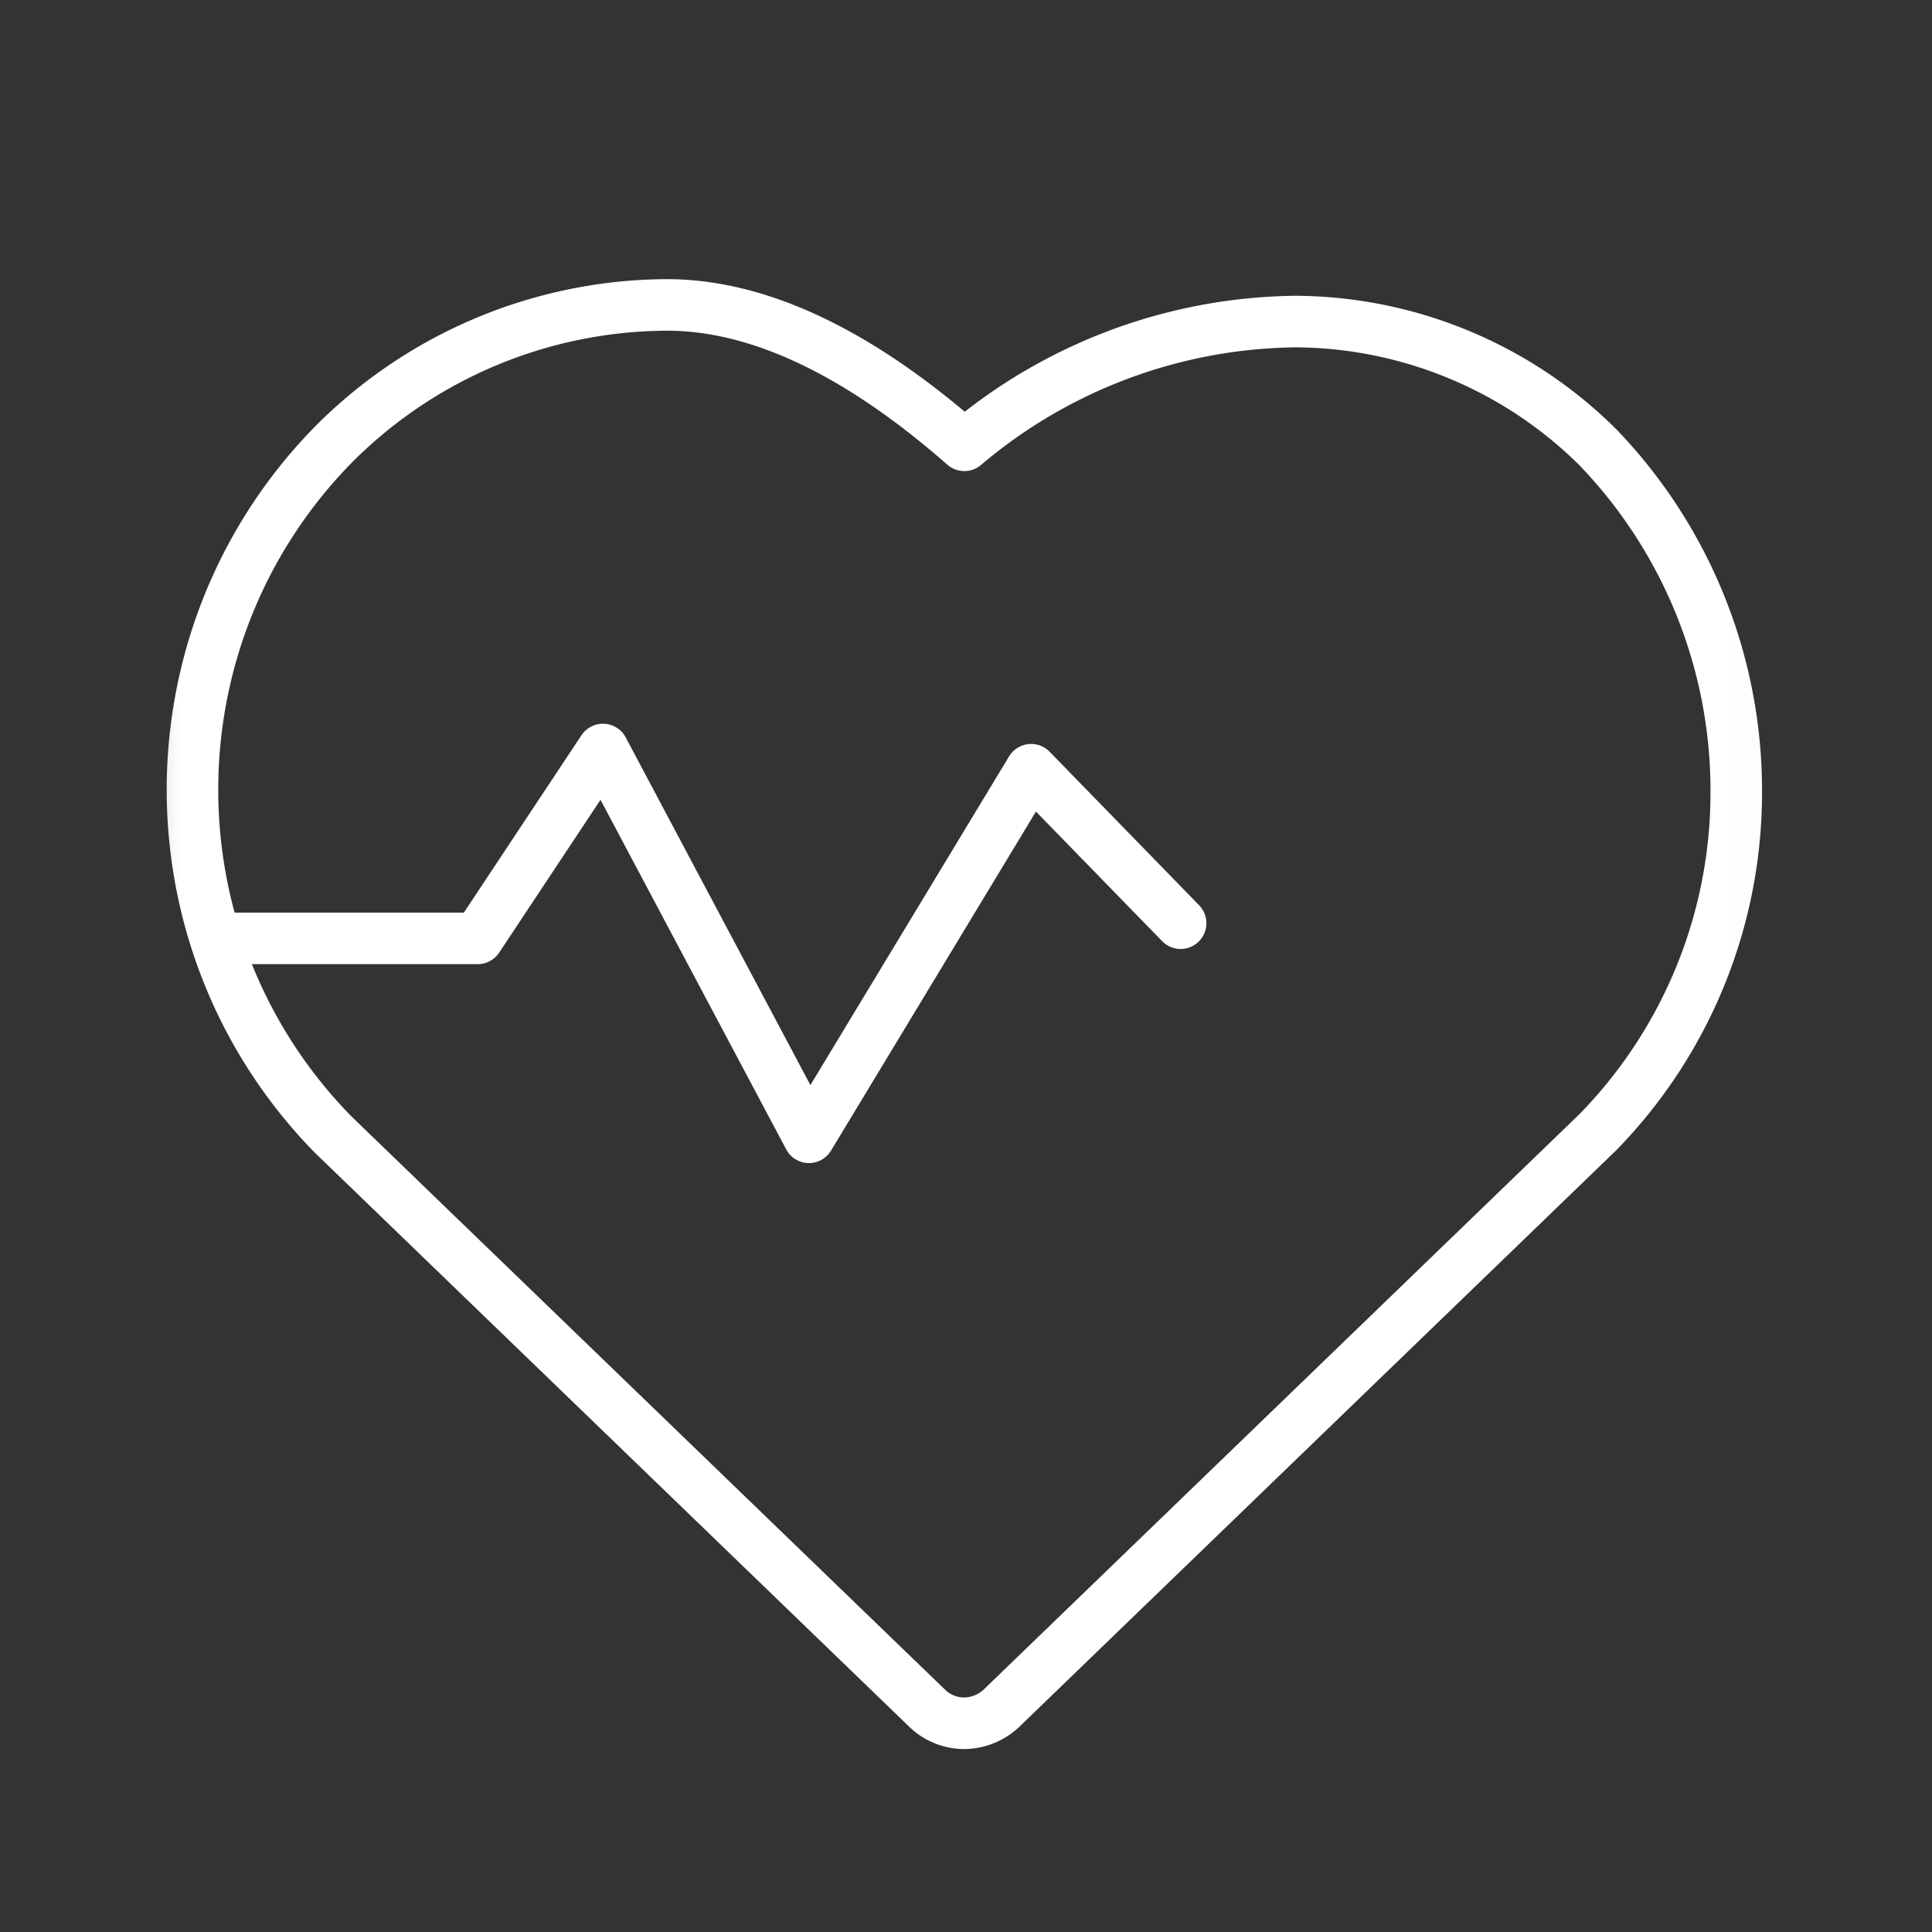 <?xml version="1.0" encoding="UTF-8" standalone="no"?>
<svg
   width="60"
   height="60"
   viewBox="0 0 60 60"
   version="1.1"
   id="svg7"
   sodipodi:docname="index_health_white_webshop.svg"
   inkscape:version="1.3.2 (091e20e, 2023-11-25, custom)"
   inkscape:export-filename="C:\Cloud\air-Q Dropbox\air-Q Teamordner\CI und Design\Icons Stoffe\Indexe\Virus_web_v2.png"
   inkscape:export-xdpi="564.71002"
   inkscape:export-ydpi="564.71002"
   xmlns:inkscape="http://www.inkscape.org/namespaces/inkscape"
   xmlns:sodipodi="http://sodipodi.sourceforge.net/DTD/sodipodi-0.dtd"
   xmlns="http://www.w3.org/2000/svg"
   xmlns:svg="http://www.w3.org/2000/svg"
   xmlns:rdf="http://www.w3.org/1999/02/22-rdf-syntax-ns#"
   xmlns:cc="http://creativecommons.org/ns#"
   xmlns:dc="http://purl.org/dc/elements/1.1/">
  <rect x="0" y="0" width="60" height="60" fill="#333333" stroke="none"/>
  <defs
     id="defs11">
    <mask
       id="mask-2"
       fill="white">
      <polygon
         id="use14"
         points="58.709,70.125 0.306,70.125 0.306,0.477 58.709,0.477 " />
    </mask>
    <mask
       id="mask1"
       fill="white">
      <polygon
         id="use1"
         points="58.709,70.125 0.306,70.125 0.306,0.477 58.709,0.477 " />
    </mask>
    <mask
       id="b"
       fill="#fff">
      <path
         id="use1-9"
         d="M 0.201,0.027 H 52.986 V 62.976 H 0.201 Z" />
    </mask>
    <mask
       id="mask2-9"
       fill="#fff">
      <path
         id="use2-3"
         d="M 0.201,0.027 H 52.986 V 62.976 H 0.201 Z" />
    </mask>
  </defs>
  <sodipodi:namedview
     pagecolor="#ffffff"
     bordercolor="#666666"
     borderopacity="1"
     objecttolerance="10"
     gridtolerance="10"
     guidetolerance="10"
     inkscape:pageopacity="0"
     inkscape:pageshadow="2"
     inkscape:window-width="1920"
     inkscape:window-height="1101"
     id="namedview9"
     showgrid="false"
     inkscape:zoom="5.6568543"
     inkscape:cx="-7.6013979"
     inkscape:cy="37.123106"
     inkscape:window-x="-11"
     inkscape:window-y="-11"
     inkscape:window-maximized="1"
     inkscape:current-layer="svg7"
     inkscape:document-rotation="0"
     inkscape:showpageshadow="2"
     inkscape:pagecheckerboard="0"
     inkscape:deskcolor="#d1d1d1" />
  <title
     id="title2">Basics/Icon/Index/Gesundheit_oval</title>
  <g
     transform="matrix(0.966,0,0,0.966,4.092,-0.479)"
     fill="none"
     fill-rule="evenodd"
     id="g3"
     style="stroke-width:1.657;stroke-dasharray:none;fill:none;stroke:#ffffff;stroke-opacity:1">
    <mask
       id="mask3"
       fill="#ffffff">
      <path
         id="use3"
         d="M 0.201,0.027 H 52.986 V 62.976 H 0.201 Z" />
    </mask>
    <path
       d="m 25.52,55.362 c 0.324,0.342 0.775,0.535 1.246,0.535 a 1.78,1.78 0 0 0 1.247,-0.535 L 47.13,36.898 A 15.616,15.616 0 0 0 51.583,25.914 C 51.584,21.796 49.988,17.837 47.13,14.871 a 13.893,13.893 0 0 0 -9.677,-4.037 h -0.06 a 16.743,16.743 0 0 0 -10.627,3.978 c -3.384,-2.969 -6.59,-4.513 -9.559,-4.513 A 15.199,15.199 0 0 0 6.402,14.871 C 0.446,21.038 0.472,30.823 6.46,36.957 l 19.058,18.405 z"
       stroke="#459fbf"
       stroke-width="2"
       stroke-linecap="round"
       stroke-linejoin="round"
       mask="url(#b)"
       id="path1"
       style="stroke-width:1.657;stroke-dasharray:none;fill:none;stroke:#ffffff;stroke-opacity:1" />
    <path
       stroke="#459fbf"
       stroke-width="2"
       stroke-linecap="round"
       stroke-linejoin="round"
       mask="url(#b)"
       d="m 3.329,30.664 h 7.792 l 4.027,-6.073 6.623,12.468 7.143,-11.818 4.806,4.935"
       id="path2"
       style="stroke-width:1.657;stroke-dasharray:none;fill:none;stroke:#ffffff;stroke-opacity:1" />
  </g>
</svg>

